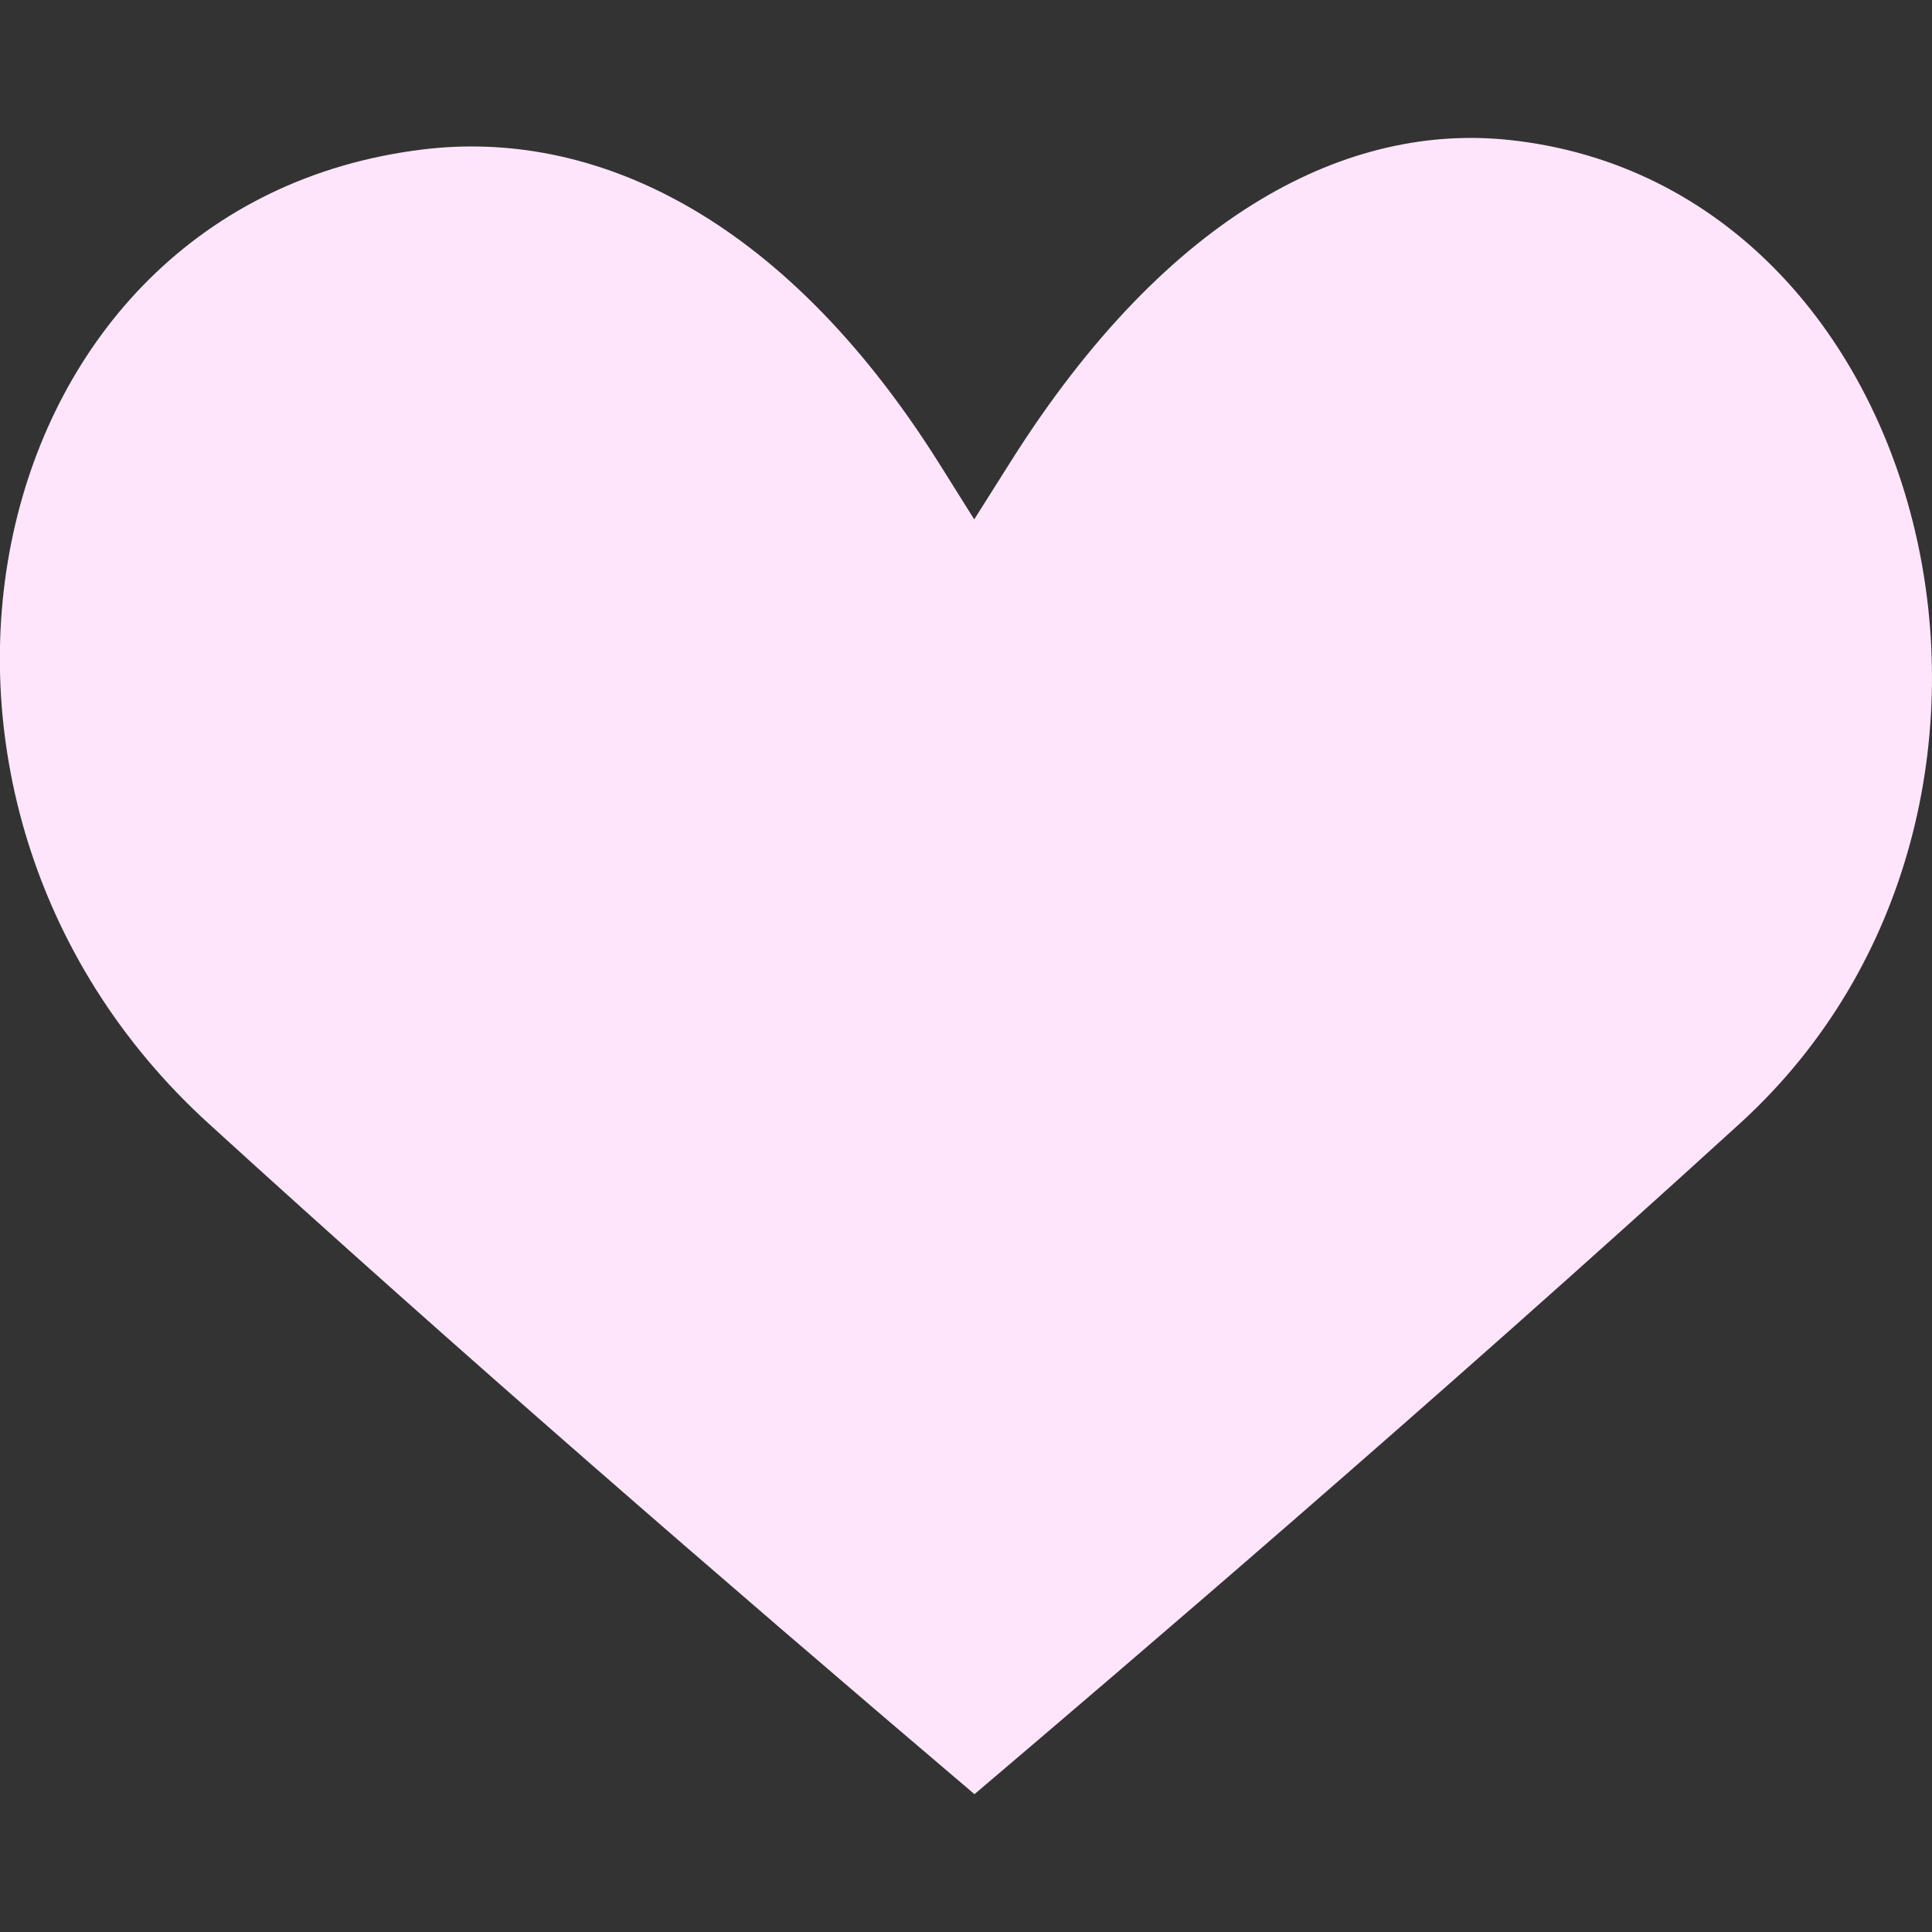 <?xml version="1.0" encoding="UTF-8"?> <svg xmlns="http://www.w3.org/2000/svg" viewBox="0 0 100 100" fill-rule="evenodd"><rect x="0" y="0" width="100" height="100" fill="#333333" stroke="none"/><path d="m50.438 92.867c7.707-6.547 23.695-20.195 39.633-34.73 17.902-16.328 10.195-48.523-11.938-50.891-8.219-0.879-17.586 3.586-25.828 16.66l-1.879 2.977-1.867-2.977c-8.145-12.902-17.977-17.23-26.66-16.172-23.23 2.816-29.66 33.5-11.121 50.402 12.977 11.828 26.281 23.355 39.66 34.73z" fill="#ffe5fb"></path></svg> 